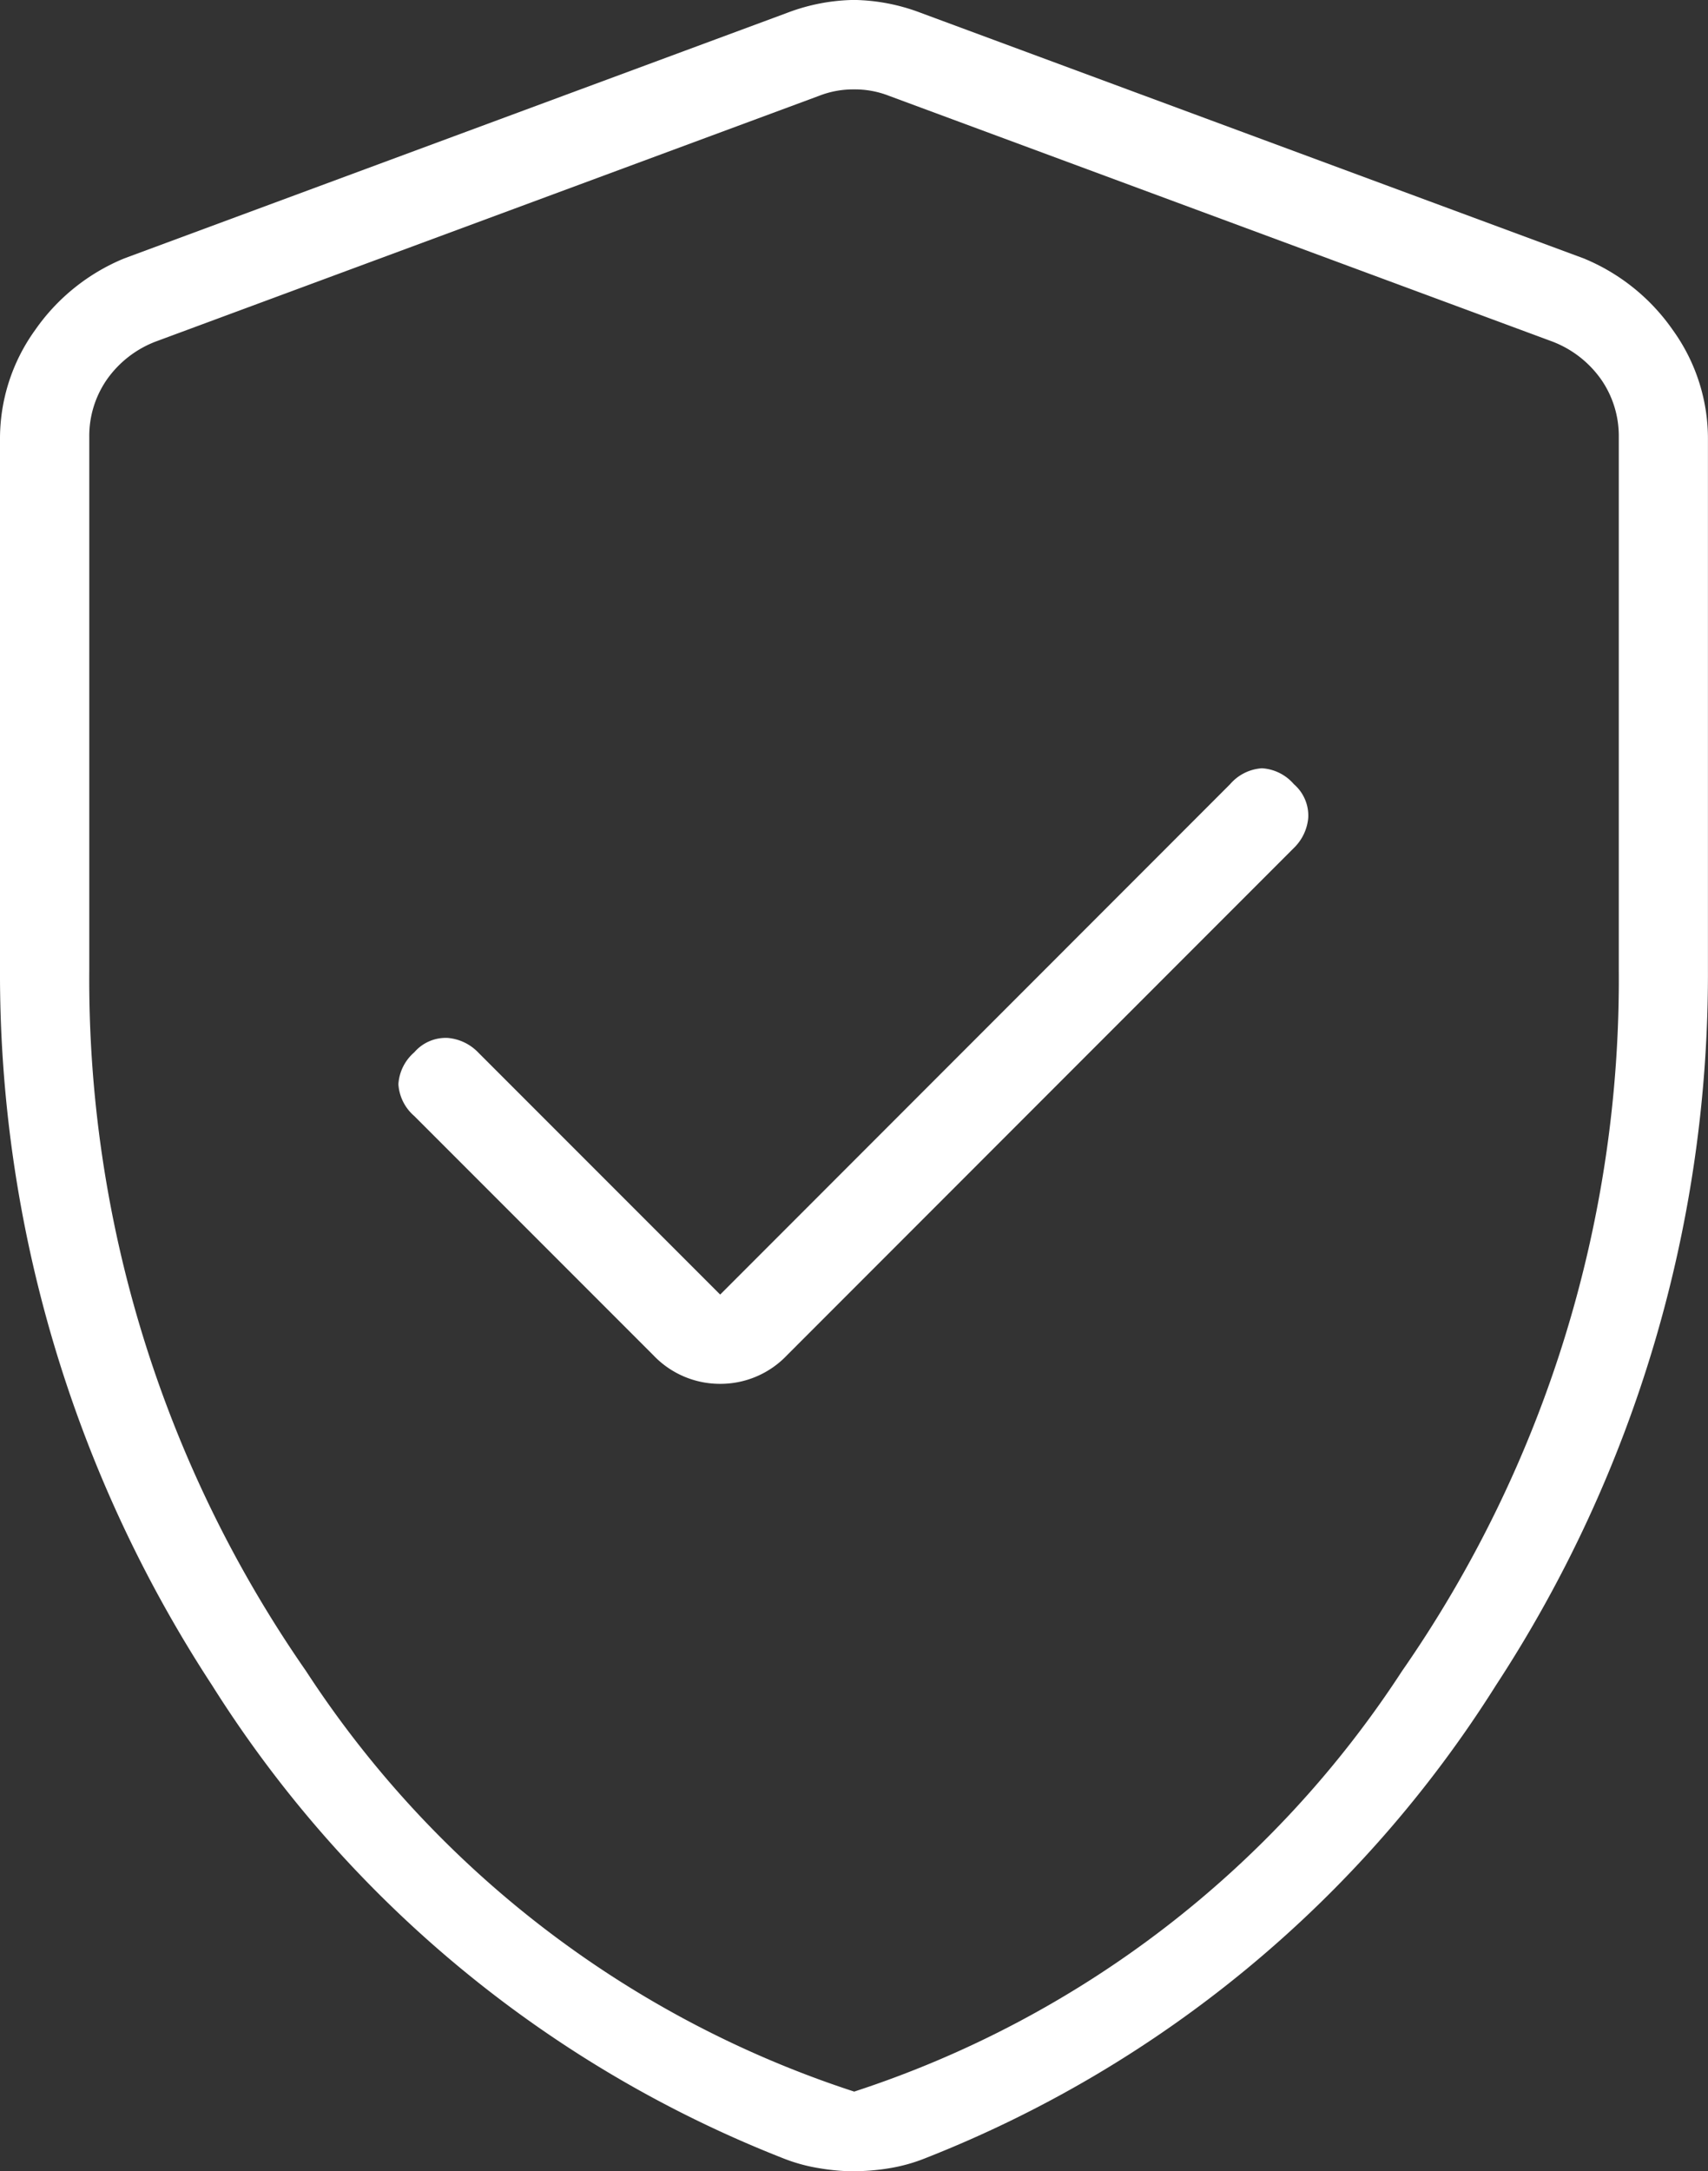 <svg xmlns="http://www.w3.org/2000/svg" width="26.401" height="33.543" viewBox="0 0 26.401 33.543">
  <rect x="0" y="0" width="26.401" height="33.543" fill="#333333" stroke="none"/>
  <path id="verified_user_FILL0_wght100_GRAD0_opsz24" d="M223.132-800l-3.743-3.743a.739.739,0,0,0-.468-.222.641.641,0,0,0-.517.222.71.71,0,0,0-.246.493.709.709,0,0,0,.246.492l3.694,3.694a1.418,1.418,0,0,0,1.034.443,1.418,1.418,0,0,0,1.034-.443L232-806.9a.738.738,0,0,0,.222-.468.641.641,0,0,0-.222-.517.71.71,0,0,0-.493-.246.71.71,0,0,0-.493.246Zm2.069,13.545a3.322,3.322,0,0,1-.542-.049,2.62,2.62,0,0,1-.542-.148,18.349,18.349,0,0,1-8.841-7.315A20.067,20.067,0,0,1,212-805.026V-813.2a2.869,2.869,0,0,1,.542-1.7,3.123,3.123,0,0,1,1.379-1.108l10.245-3.793a3.024,3.024,0,0,1,1.034-.2,3.024,3.024,0,0,1,1.034.2l10.245,3.793a3.123,3.123,0,0,1,1.379,1.108,2.868,2.868,0,0,1,.542,1.7v8.177a20.067,20.067,0,0,1-3.276,11.058,18.349,18.349,0,0,1-8.841,7.315,2.62,2.62,0,0,1-.542.148A3.322,3.322,0,0,1,225.2-786.457Zm0-1.231a16.034,16.034,0,0,0,8.472-6.5,18.713,18.713,0,0,0,3.349-10.836v-8.226a1.529,1.529,0,0,0-.271-.887,1.635,1.635,0,0,0-.763-.591l-10.245-3.793a1.446,1.446,0,0,0-.542-.1,1.446,1.446,0,0,0-.542.1l-10.245,3.793a1.635,1.635,0,0,0-.763.591,1.529,1.529,0,0,0-.271.887v8.226a18.713,18.713,0,0,0,3.349,10.836A16.033,16.033,0,0,0,225.2-787.688ZM225.2-803.154Z" transform="translate(-212 820)" fill="#fff"/>
</svg>
